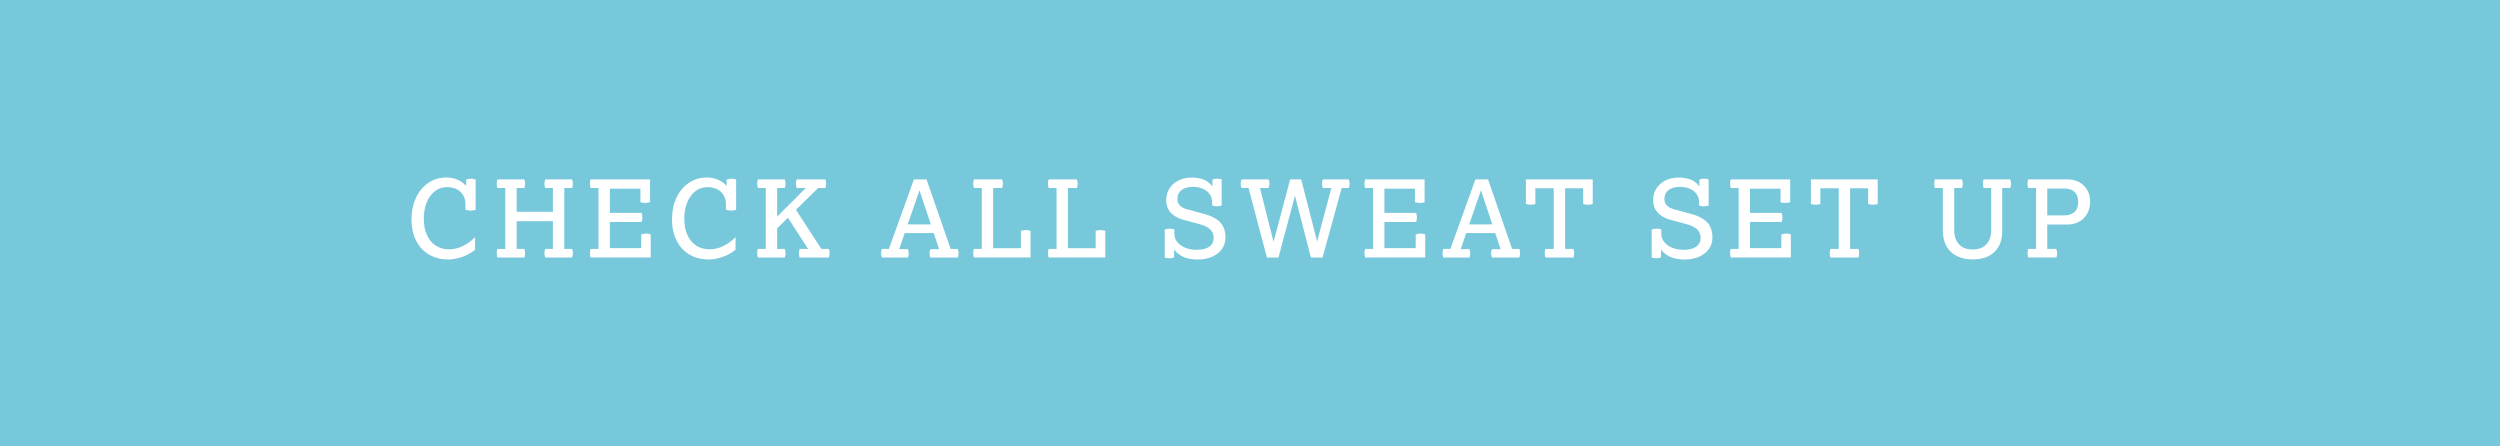 <?xml version="1.0" encoding="UTF-8"?>
<svg id="_レイヤー_2" data-name="レイヤー 2" xmlns="http://www.w3.org/2000/svg" viewBox="0 0 420 75">
  <defs>
    <style>
      .cls-1 {
        fill: #fff;
      }

      .cls-2 {
        fill: #78c8dc;
      }
    </style>
  </defs>
  <g id="txt">
    <g>
      <rect class="cls-2" width="420" height="75"/>
      <g>
        <path class="cls-1" d="M69.14,36.84c0-1.37.25-2.58.76-3.64.5-1.06,1.19-1.88,2.07-2.48.88-.6,1.88-.9,3.02-.9.77,0,1.46.16,2.09.47.62.31,1.16.77,1.6,1.37l-.36.36v-1.85c.13-.05.26-.08.4-.11.13-.02.26-.04.4-.04.29,0,.55.05.79.14v5.09c-.28.08-.56.13-.85.13-.14,0-.29-.01-.43-.04s-.29-.05-.43-.09v-.9c0-.89-.28-1.6-.85-2.12-.56-.53-1.32-.79-2.27-.79-.76,0-1.43.22-2.01.67-.58.45-1.04,1.07-1.37,1.87s-.5,1.71-.5,2.75.17,1.99.52,2.75c.35.77.84,1.36,1.48,1.78.64.42,1.39.63,2.27.63.74,0,1.5-.18,2.28-.55.77-.37,1.46-.87,2.06-1.5v2.12c-.37.31-.81.59-1.3.84-.5.25-1.02.44-1.58.58-.55.14-1.08.21-1.58.21-1.26,0-2.35-.28-3.29-.83-.93-.55-1.65-1.33-2.16-2.35-.51-1.01-.77-2.21-.77-3.57Z"/>
        <path class="cls-1" d="M88.21,30.86c0,.12,0,.24-.03.36-.02.12-.04.24-.08.36h-1.3v10.24h1.3c.04.12.06.24.08.36.02.12.03.24.03.36s0,.24-.03.36-.04.24-.08.36h-4.54c-.04-.12-.06-.24-.08-.36s-.03-.24-.03-.36,0-.24.03-.36c.02-.12.04-.24.08-.36h1.33v-10.24h-1.33c-.04-.12-.06-.24-.08-.36-.02-.12-.03-.24-.03-.36s0-.24.03-.36c.02-.12.04-.24.08-.36h4.54c.04.12.06.24.08.36.02.12.03.24.03.36ZM85.69,35.58h8.32v1.58h-8.32v-1.58ZM91.46,42.54c0-.12.01-.24.04-.36.02-.12.05-.24.09-.36h1.3v-10.24h-1.3c-.04-.12-.07-.24-.09-.36-.02-.12-.04-.24-.04-.36s.01-.24.04-.36c.02-.12.05-.24.09-.36h4.52c.05.12.08.24.1.36.02.12.03.24.03.36s0,.24-.03.36c-.02.12-.05.24-.1.36h-1.31v10.24h1.31c.05.12.08.24.1.36.02.12.03.24.03.36s0,.24-.03.36-.05.24-.1.36h-4.52c-.04-.12-.07-.24-.09-.36s-.04-.24-.04-.36Z"/>
        <path class="cls-1" d="M99.11,42.54c0-.12,0-.24.03-.36.02-.12.04-.24.08-.36h1.33v-10.24h-1.33c-.04-.12-.06-.24-.08-.36-.02-.12-.03-.24-.03-.36s0-.24.03-.36c.02-.12.04-.24.08-.36h9.99v3.83c-.12.04-.25.07-.39.09-.14.02-.28.04-.42.04-.13,0-.27-.01-.41-.04-.14-.02-.27-.05-.4-.09v-2.27h-5.13v9.99h5.26v-2.3c.14-.05.28-.08.41-.11.13-.02.26-.04.4-.04.14,0,.28.01.41.04.13.02.26.06.38.11v3.87h-10.1c-.04-.12-.06-.24-.08-.36s-.03-.24-.03-.36ZM101.31,35.76h6.48c.08.25.13.51.13.77s-.04.51-.13.77h-6.48v-1.55Z"/>
        <path class="cls-1" d="M112.9,36.84c0-1.37.25-2.58.76-3.64.5-1.06,1.19-1.88,2.07-2.48.88-.6,1.88-.9,3.02-.9.77,0,1.46.16,2.09.47.62.31,1.16.77,1.6,1.37l-.36.36v-1.85c.13-.05.26-.08.4-.11.13-.02.26-.04.4-.04.29,0,.55.05.79.14v5.09c-.28.08-.56.13-.85.13-.14,0-.29-.01-.43-.04s-.29-.05-.43-.09v-.9c0-.89-.28-1.6-.85-2.12-.56-.53-1.32-.79-2.27-.79-.76,0-1.43.22-2.01.67-.58.45-1.04,1.07-1.37,1.87s-.5,1.71-.5,2.75.17,1.99.52,2.75c.35.77.84,1.36,1.48,1.78.64.42,1.39.63,2.27.63.74,0,1.5-.18,2.28-.55.77-.37,1.46-.87,2.06-1.5v2.12c-.37.31-.81.59-1.3.84-.5.25-1.02.44-1.58.58-.55.14-1.08.21-1.58.21-1.26,0-2.35-.28-3.29-.83-.93-.55-1.65-1.33-2.16-2.35-.51-1.01-.77-2.21-.77-3.57Z"/>
        <path class="cls-1" d="M127.21,42.54c0-.12,0-.24.03-.36.02-.12.04-.24.08-.36h1.33v-10.24h-1.33c-.04-.12-.06-.24-.08-.36-.02-.12-.03-.24-.03-.36s0-.24.03-.36c.02-.12.04-.24.08-.36h4.52c.04.12.07.24.09.36.02.12.04.24.04.36s-.01.24-.04.36c-.02.12-.05.24-.09.36h-1.28v10.24h1.28c.04.12.07.24.09.36.02.12.04.24.04.36s-.01.24-.04.36-.05.24-.09.36h-4.52c-.04-.12-.06-.24-.08-.36s-.03-.24-.03-.36ZM130.31,36.64l5.27-5.26h2.07l-7.34,7.22v-1.96ZM132.16,36.26l1.37-1.31,4.61,7.11h-2.23l-3.74-5.8ZM133.75,30.5c.02-.12.05-.24.1-.36h4.81c.04.12.07.24.09.36.02.12.04.24.04.36s-.01.24-.04.36c-.02.12-.05.24-.09.36h-4.81c-.05-.12-.08-.24-.1-.36-.02-.12-.03-.24-.03-.36s0-.24.03-.36ZM134.21,42.54c0-.12.01-.24.04-.36.02-.12.05-.24.09-.36h4.91c.04.12.07.24.09.36.02.12.04.24.04.36s-.01.24-.04.36-.05.24-.09.36h-4.91c-.04-.12-.07-.24-.09-.36-.02-.12-.04-.24-.04-.36Z"/>
        <path class="cls-1" d="M152.63,42.91c-.02.11-.05.23-.09.35h-4.39c-.05-.12-.08-.24-.1-.36s-.03-.24-.03-.36.01-.24.04-.36c.02-.12.05-.24.09-.36h1.51l1.04.04h1.84c.04.12.07.24.09.35.02.11.04.23.04.35s-.01.24-.04.35ZM154.23,31.22h.5l-3.76,10.91-1.73-.04,4.3-11.95h2.12l4.14,11.95-1.94.04-3.64-10.91ZM157.67,39.16h-6.44l.49-1.46h5.49l.47,1.46ZM156.2,42.2c.02-.11.06-.22.12-.34h1.76l1.19-.04h1.64c.04.12.07.24.09.36.02.12.04.24.04.36s-.01.24-.04.36c-.02.12-.05.24-.09.36h-4.59c-.06-.12-.1-.24-.12-.35-.02-.11-.03-.23-.03-.35,0-.13,0-.25.03-.36Z"/>
        <path class="cls-1" d="M163.5,42.54c0-.12,0-.24.03-.36.02-.12.04-.24.08-.36h1.33v-10.24h-1.33c-.04-.12-.06-.24-.08-.36-.02-.12-.03-.24-.03-.36s0-.24.03-.36c.02-.12.04-.24.08-.36h4.75c.04.12.07.24.09.36.02.12.04.24.04.36s-.01.24-.04.36c-.02.12-.05.24-.09.36h-1.51v10.12h4.66v-2.92c.14-.04.28-.07.41-.09.13-.02.26-.04.4-.04.14,0,.28.01.41.04.13.02.26.05.4.09v4.48h-9.52c-.04-.12-.06-.24-.08-.36s-.03-.24-.03-.36Z"/>
        <path class="cls-1" d="M176.06,42.54c0-.12,0-.24.03-.36.02-.12.04-.24.08-.36h1.33v-10.24h-1.33c-.04-.12-.06-.24-.08-.36-.02-.12-.03-.24-.03-.36s0-.24.03-.36c.02-.12.04-.24.08-.36h4.75c.04.12.07.24.09.36.02.12.04.24.04.36s-.01.24-.04.36c-.02.12-.05.24-.09.36h-1.51v10.12h4.66v-2.92c.14-.04.28-.07.41-.09.13-.02.26-.04.4-.04.14,0,.28.01.41.04.13.02.26.05.4.09v4.48h-9.52c-.04-.12-.06-.24-.08-.36s-.03-.24-.03-.36Z"/>
        <path class="cls-1" d="M197.23,43.25c-.26.08-.53.13-.79.13s-.51-.04-.77-.13v-4.7c.26-.08.53-.13.81-.13.16,0,.3,0,.43.03.13.02.26.05.38.1v.74c0,.5.16.96.49,1.37s.78.73,1.34.96c.56.23,1.2.35,1.91.35.91,0,1.62-.17,2.12-.52.5-.35.75-.85.75-1.51,0-.55-.19-1.01-.57-1.39-.38-.37-.97-.67-1.77-.88l-2.83-.77c-.9-.25-1.59-.66-2.08-1.22-.49-.56-.73-1.24-.73-2.03s.18-1.42.55-1.99c.37-.57.87-1.02,1.51-1.34.64-.32,1.38-.49,2.21-.49.61,0,1.17.08,1.67.22.5.15.92.37,1.27.66s.59.62.72,1.01l-.16.41v-1.98c.25-.08.51-.13.77-.13.13,0,.27,0,.41.03.14.02.26.05.37.1v4.37c-.25.08-.52.13-.79.13-.14,0-.28,0-.41-.03-.13-.02-.26-.05-.4-.1v-.54c0-.53-.14-.98-.41-1.37s-.65-.68-1.14-.9-1.06-.32-1.71-.32c-.79,0-1.42.18-1.88.54-.46.36-.69.85-.69,1.48,0,.46.14.83.41,1.11.28.28.72.51,1.33.68l2.75.74c.84.23,1.52.52,2.05.87.53.35.92.78,1.16,1.29.25.5.37,1.11.37,1.82s-.2,1.36-.59,1.91c-.4.55-.94.98-1.65,1.3s-1.53.47-2.48.47-1.81-.17-2.5-.51-1.27-.86-1.71-1.56l.29-.36v2.11Z"/>
        <path class="cls-1" d="M208.44,30.86c0-.12,0-.24.03-.36.02-.12.05-.24.1-.36h4.57c.04.12.06.24.08.36.02.12.03.24.03.36s0,.24-.03.36c-.02.12-.04.24-.08.36h-2.29l.61-.85,2.75,10.91h-.52l3.06-11.5h1.85l2.92,11.38-.49-.04,2.86-10.73.61.83h-2.27c-.05-.12-.08-.24-.1-.36-.02-.12-.03-.24-.03-.36s0-.24.03-.36c.02-.12.05-.24.1-.36h4.37c.04.12.07.24.09.36.02.12.04.24.04.36s-.01.24-.04.36c-.02.12-.05.24-.09.36h-1.96l.97-.76-3.42,12.44h-1.96l-2.95-11.45.54.07-3.04,11.38h-1.94l-3.29-12.46.94.77h-1.93c-.05-.12-.08-.24-.1-.36-.02-.12-.03-.24-.03-.36Z"/>
        <path class="cls-1" d="M229.23,42.54c0-.12,0-.24.03-.36.02-.12.04-.24.08-.36h1.33v-10.24h-1.33c-.04-.12-.06-.24-.08-.36-.02-.12-.03-.24-.03-.36s0-.24.03-.36c.02-.12.04-.24.08-.36h9.99v3.83c-.12.04-.25.07-.39.09-.14.02-.28.04-.42.04-.13,0-.27-.01-.41-.04-.14-.02-.27-.05-.4-.09v-2.27h-5.13v9.99h5.26v-2.3c.14-.05.28-.08.41-.11.13-.02.26-.04.4-.04.14,0,.28.01.41.04.13.02.26.06.38.11v3.87h-10.1c-.04-.12-.06-.24-.08-.36s-.03-.24-.03-.36ZM231.43,35.76h6.48c.08.25.13.51.13.77s-.04.51-.13.77h-6.48v-1.55Z"/>
        <path class="cls-1" d="M246.96,42.91c-.02.11-.05.23-.09.35h-4.39c-.05-.12-.08-.24-.1-.36s-.03-.24-.03-.36.01-.24.04-.36c.02-.12.05-.24.09-.36h1.51l1.04.04h1.84c.04.12.07.24.09.35.02.11.04.23.04.35s-.01.24-.04.35ZM248.56,31.22h.5l-3.76,10.91-1.73-.04,4.3-11.95h2.12l4.14,11.95-1.94.04-3.64-10.91ZM252,39.16h-6.44l.49-1.46h5.49l.47,1.46ZM250.54,42.2c.02-.11.06-.22.12-.34h1.76l1.19-.04h1.64c.04.12.07.24.09.36.02.12.04.24.04.36s-.01.24-.04.36c-.02.12-.05.24-.09.36h-4.59c-.06-.12-.1-.24-.12-.35-.02-.11-.03-.23-.03-.35,0-.13,0-.25.03-.36Z"/>
        <path class="cls-1" d="M257.96,34.26c-.13.05-.26.08-.4.1-.13.02-.27.03-.41.03-.13,0-.26,0-.4-.03-.13-.02-.26-.05-.4-.1v-4.12h11.23v4.12c-.12.05-.25.08-.39.1-.14.02-.27.03-.41.03-.14,0-.28,0-.41-.03-.13-.02-.26-.05-.4-.1v-3.44l.81.81h-9.65l.81-.81v3.44ZM259.51,42.54c0-.12,0-.24.03-.36.02-.12.05-.24.1-.36h1.39v-11h1.91v11h1.4c.04.12.06.24.08.36.02.12.03.24.03.36s0,.24-.03.36-.04.24-.08.36h-4.7c-.05-.12-.08-.24-.1-.36s-.03-.24-.03-.36Z"/>
        <path class="cls-1" d="M279.04,43.25c-.26.08-.53.13-.79.13s-.51-.04-.77-.13v-4.7c.26-.08.53-.13.81-.13.16,0,.3,0,.43.03.13.02.26.05.38.1v.74c0,.5.16.96.49,1.37s.78.73,1.34.96c.56.23,1.2.35,1.91.35.91,0,1.62-.17,2.12-.52.5-.35.75-.85.75-1.51,0-.55-.19-1.01-.57-1.39-.38-.37-.97-.67-1.77-.88l-2.83-.77c-.9-.25-1.59-.66-2.08-1.22-.49-.56-.73-1.24-.73-2.03s.18-1.42.55-1.99c.37-.57.87-1.02,1.51-1.34.64-.32,1.38-.49,2.21-.49.61,0,1.17.08,1.67.22.5.15.92.37,1.27.66s.59.62.72,1.01l-.16.41v-1.98c.25-.08.51-.13.77-.13.13,0,.27,0,.41.03.14.02.26.05.37.1v4.37c-.25.08-.52.13-.79.13-.14,0-.28,0-.41-.03-.13-.02-.26-.05-.4-.1v-.54c0-.53-.14-.98-.41-1.37s-.65-.68-1.14-.9-1.06-.32-1.71-.32c-.79,0-1.42.18-1.88.54-.46.36-.69.85-.69,1.48,0,.46.14.83.41,1.11.28.28.72.51,1.33.68l2.75.74c.84.23,1.52.52,2.05.87.53.35.92.78,1.16,1.29.25.5.37,1.11.37,1.82s-.2,1.36-.59,1.91c-.4.55-.94.98-1.65,1.3s-1.53.47-2.48.47-1.81-.17-2.5-.51-1.27-.86-1.71-1.56l.29-.36v2.11Z"/>
        <path class="cls-1" d="M290.65,42.54c0-.12,0-.24.03-.36.02-.12.04-.24.08-.36h1.33v-10.24h-1.33c-.04-.12-.06-.24-.08-.36-.02-.12-.03-.24-.03-.36s0-.24.03-.36c.02-.12.04-.24.08-.36h9.99v3.83c-.12.04-.25.07-.39.09-.14.02-.28.04-.42.04-.13,0-.27-.01-.41-.04-.14-.02-.27-.05-.4-.09v-2.27h-5.13v9.99h5.26v-2.3c.14-.05.28-.08.41-.11.13-.02.26-.04.4-.04.14,0,.28.01.41.04.13.02.26.06.38.11v3.87h-10.1c-.04-.12-.06-.24-.08-.36s-.03-.24-.03-.36ZM292.84,35.76h6.48c.08.25.13.51.13.77s-.04.51-.13.77h-6.48v-1.55Z"/>
        <path class="cls-1" d="M305.84,34.26c-.13.05-.26.08-.4.1-.13.02-.27.03-.41.03-.13,0-.26,0-.4-.03-.13-.02-.26-.05-.4-.1v-4.12h11.23v4.12c-.12.05-.25.08-.39.1-.14.02-.27.03-.41.03-.14,0-.28,0-.41-.03-.13-.02-.26-.05-.4-.1v-3.44l.81.81h-9.65l.81-.81v3.44ZM307.39,42.54c0-.12,0-.24.03-.36.02-.12.05-.24.1-.36h1.39v-11h1.91v11h1.4c.04.12.06.24.08.36.02.12.03.24.03.36s0,.24-.03.36-.04.24-.08.36h-4.7c-.05-.12-.08-.24-.1-.36s-.03-.24-.03-.36Z"/>
        <path class="cls-1" d="M326.4,38.85v-7.27h-1.33c-.04-.12-.07-.24-.09-.36-.02-.12-.04-.24-.04-.36s.01-.24.04-.36c.02-.12.05-.24.09-.36h4.55c.04.12.07.24.09.36.02.12.04.24.04.36s-.01.24-.04.36c-.02.12-.05.24-.09.36h-1.31v7.04c0,1.04.27,1.85.81,2.43.54.58,1.3.86,2.29.86s1.75-.29,2.29-.86c.55-.58.82-1.39.82-2.43v-7.04h-1.28c-.04-.12-.06-.24-.08-.36-.02-.12-.03-.24-.03-.36s0-.24.03-.36c.02-.12.04-.24.08-.36h4.48c.05.12.08.24.1.36.02.12.03.24.03.36s0,.24-.03.36c-.02.12-.05.24-.1.36h-1.35v7.27c0,1.49-.44,2.65-1.31,3.48-.88.83-2.09,1.25-3.65,1.25-1.03,0-1.92-.19-2.67-.57-.75-.38-1.33-.92-1.73-1.63-.4-.71-.6-1.55-.6-2.54Z"/>
        <path class="cls-1" d="M340.62,42.54c0-.12,0-.24.03-.36.02-.12.04-.24.08-.36h1.33v-10.24h-1.33c-.04-.12-.06-.24-.08-.36-.02-.12-.03-.24-.03-.36s0-.24.03-.36c.02-.12.04-.24.08-.36h6.57c.77,0,1.44.16,2.01.47.57.31,1.02.75,1.34,1.31.32.56.49,1.22.49,1.96s-.16,1.43-.49,2.01c-.32.58-.77,1.03-1.34,1.35-.57.32-1.24.48-2.01.48h-4.32v-1.53h3.73c.8,0,1.41-.2,1.82-.58.41-.39.61-.96.61-1.7s-.2-1.27-.6-1.66c-.4-.38-.99-.58-1.76-.58h-2.84v10.15h1.53c.05.12.08.24.1.36.02.12.03.24.03.36s0,.24-.03.36-.05.24-.1.36h-4.73c-.04-.12-.06-.24-.08-.36s-.03-.24-.03-.36Z"/>
      </g>
    </g>
  </g>
</svg>